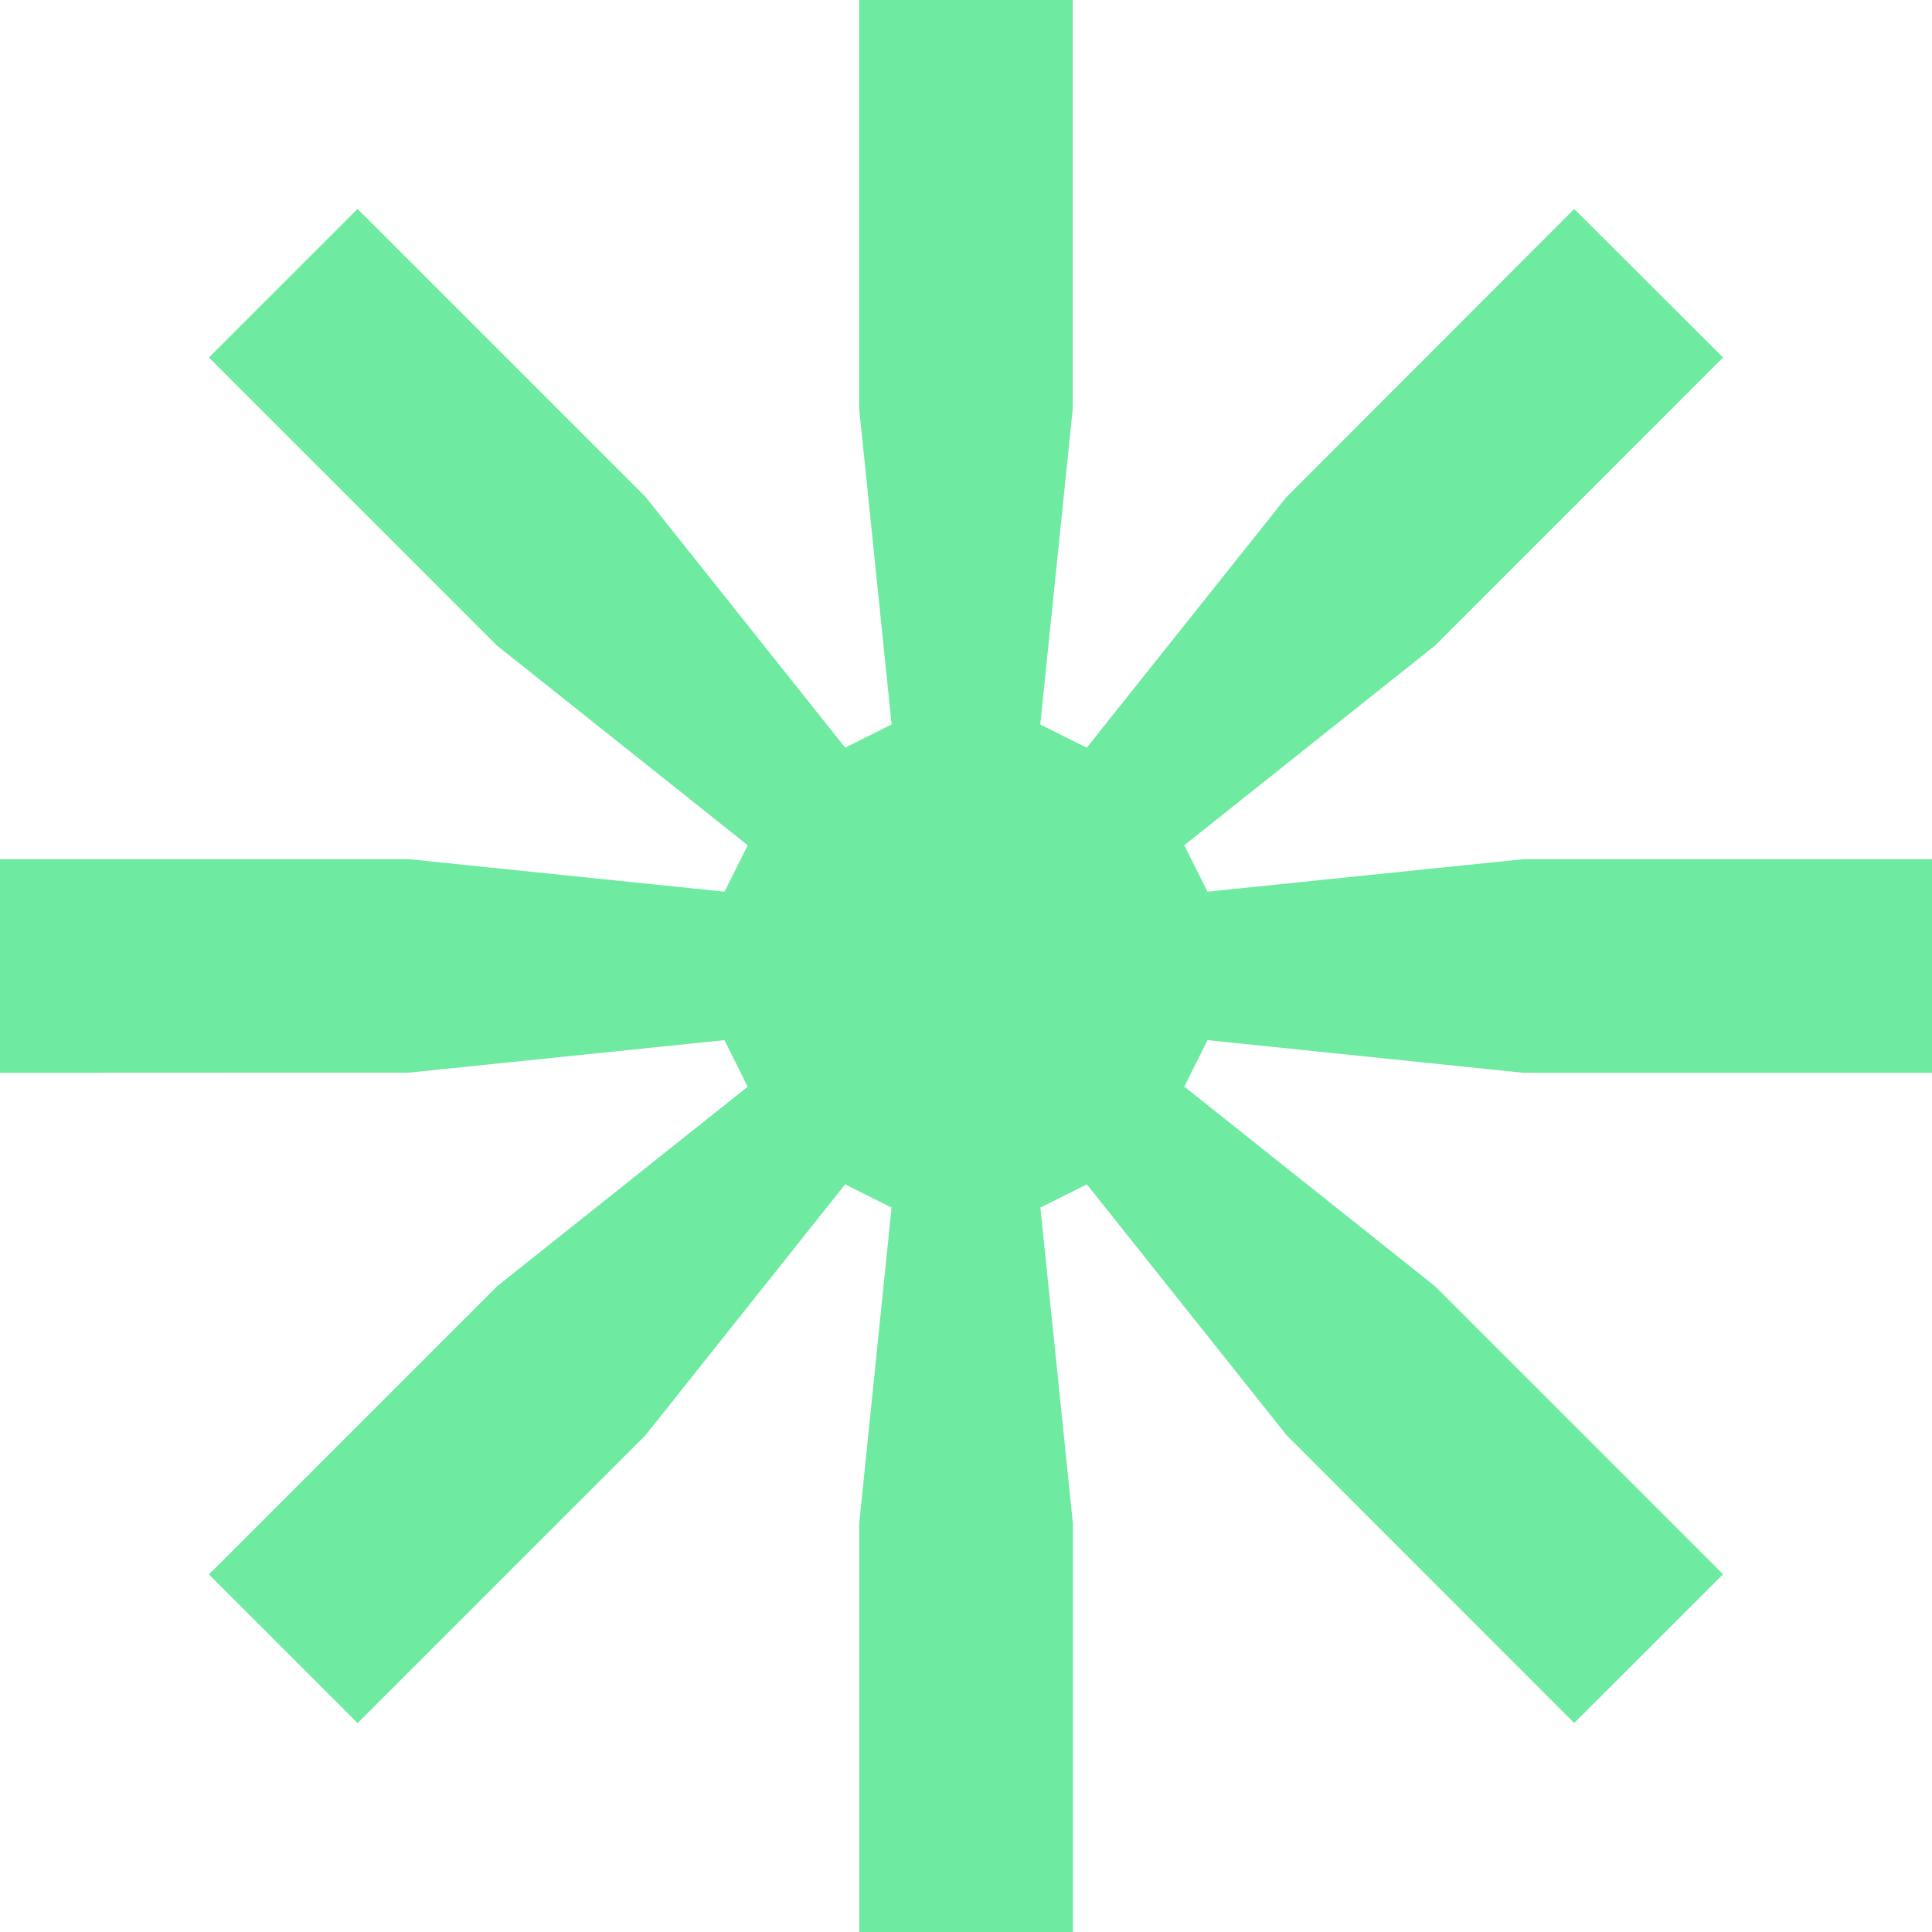 <svg xmlns="http://www.w3.org/2000/svg" width="45" height="45" viewBox="0 0 45 45">
  <path id="asterisco_teal" d="M34.134,58.561V53.585h9.519l7.356.757.541-1.082-5.841-4.651L39,41.9l3.462-3.461,6.707,6.707,4.651,5.841,1.082-.541-.757-7.356V33.573h4.976v9.519l-.757,7.356,1.082.541L64.1,45.148,70.8,38.441,74.267,41.9,67.56,48.609l-5.842,4.651.541,1.082,7.356-.757h9.519v4.976H69.615L62.26,57.8l-.541,1.082,5.842,4.652,6.707,6.707L70.8,73.705,64.1,67l-4.651-5.841-1.082.541.757,7.356v9.519H54.147V69.054L54.9,61.7l-1.082-.541L49.171,67l-6.707,6.707L39,70.244l6.707-6.707,5.841-4.652L51.009,57.8l-7.356.757Z" transform="translate(-34.134 -33.573)" fill="#6eeaa1"/>
</svg>
